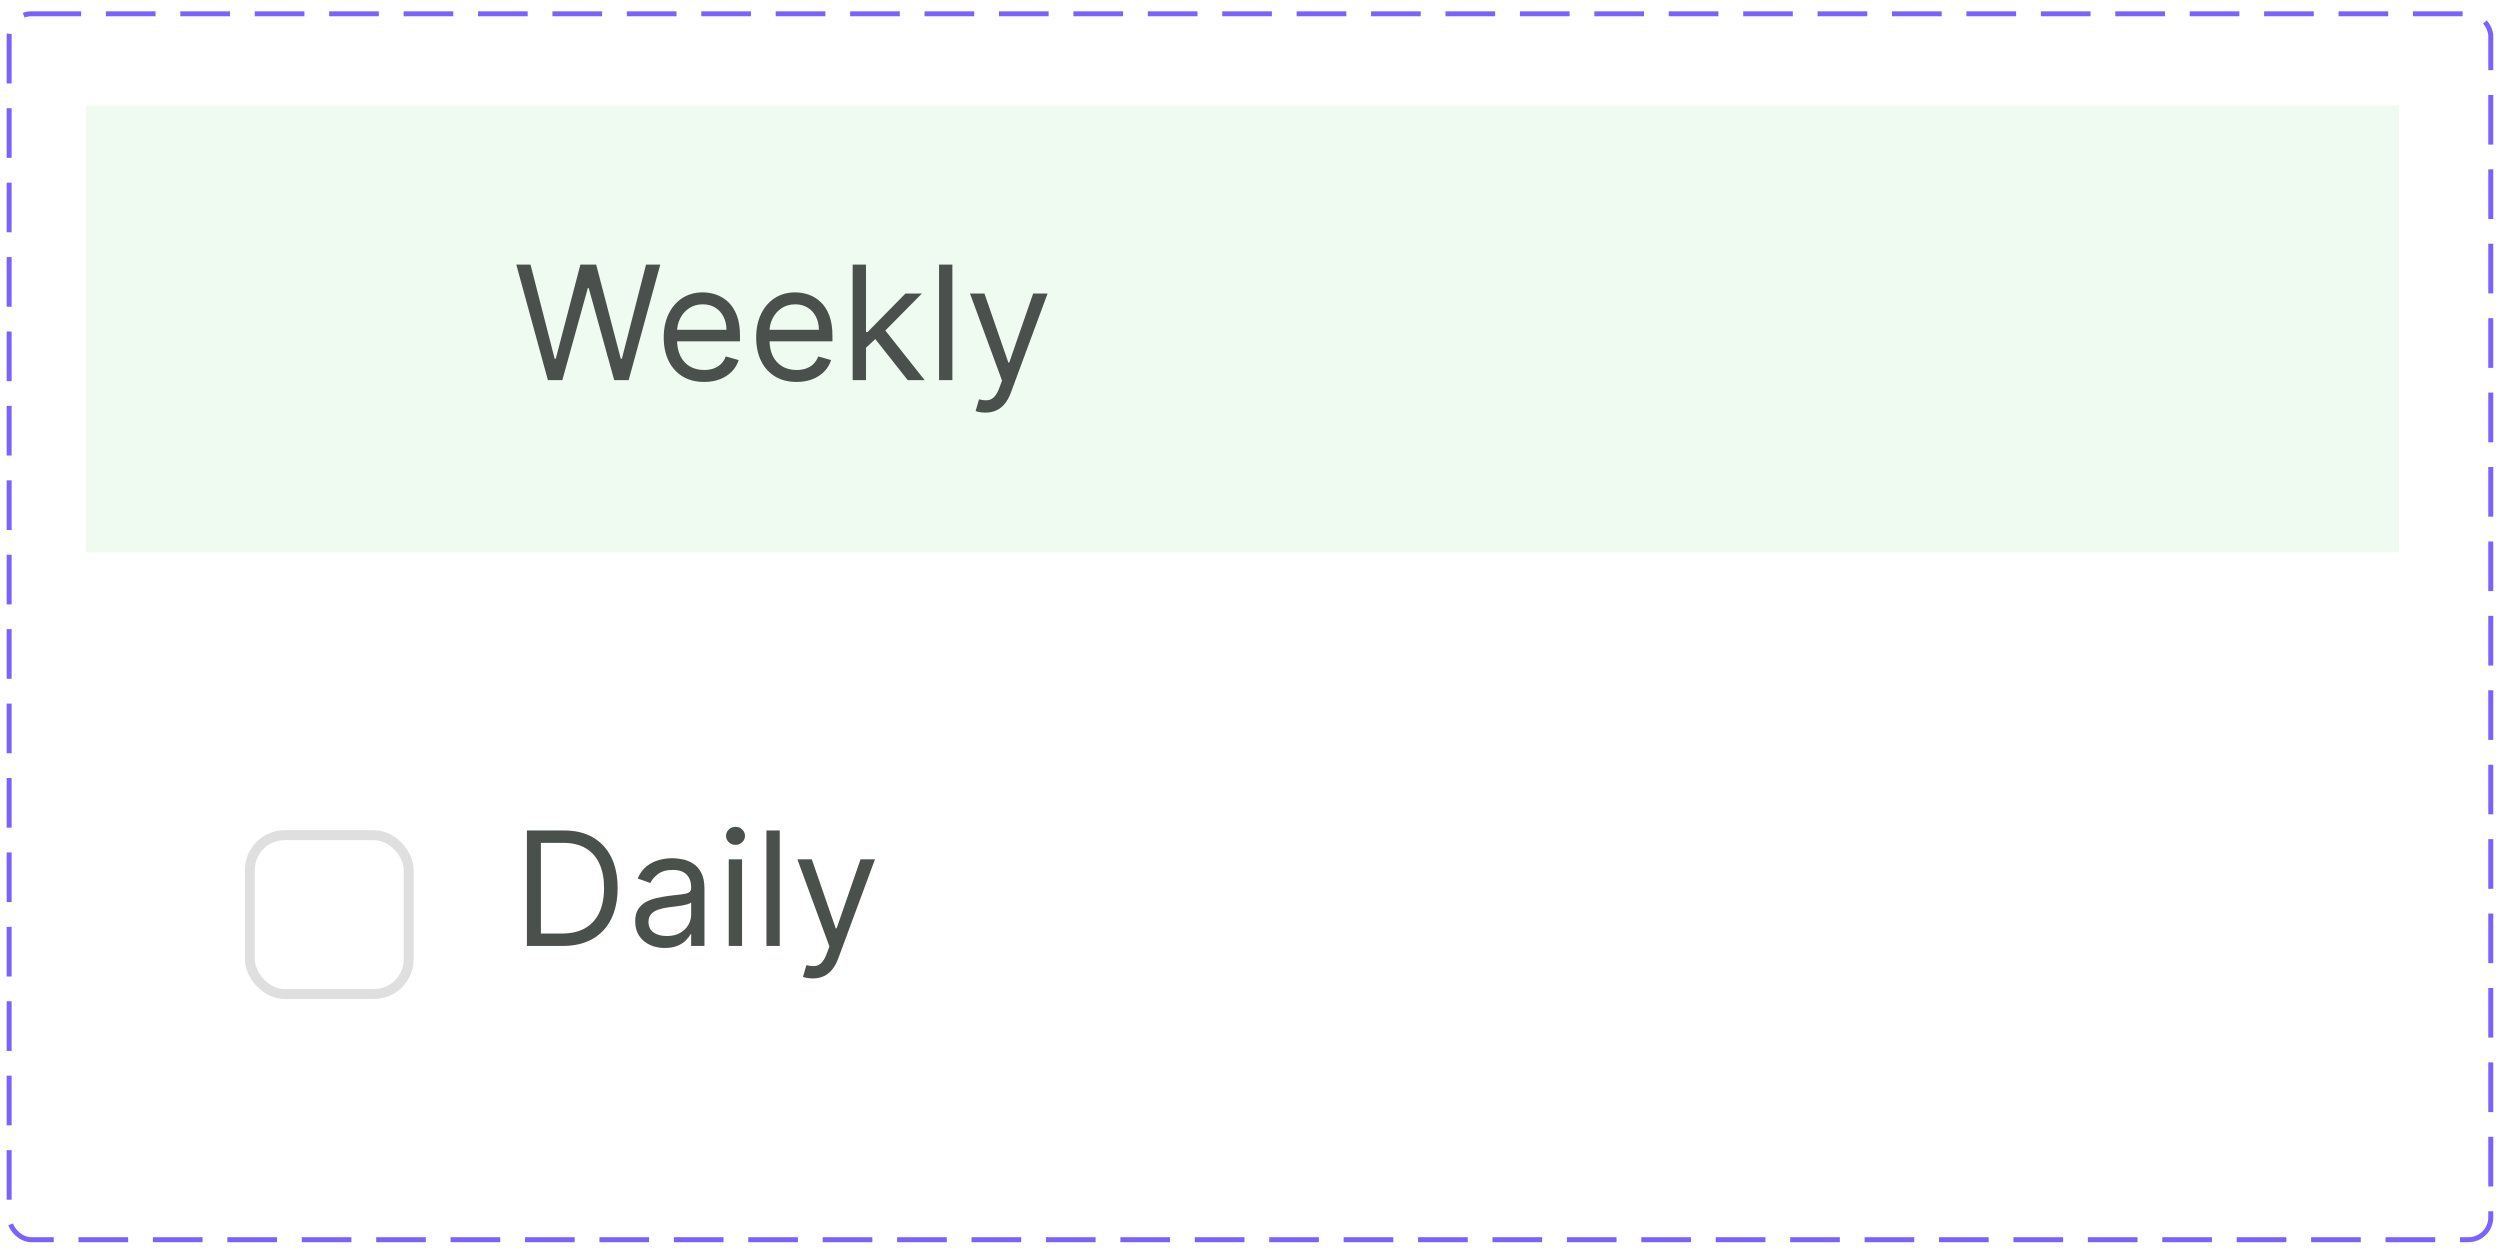 <?xml version="1.0" encoding="UTF-8"?> <svg xmlns="http://www.w3.org/2000/svg" width="216" height="108" viewBox="0 0 216 108" fill="none"><rect x="0.791" y="1.191" width="214.411" height="105.919" rx="1.93" stroke="#7B61FF" stroke-width="0.429" stroke-dasharray="4.29 2.14"></rect><g clip-path="url(#clip0_1530_123)"><rect x="7.438" y="8.266" width="199.831" height="39.452" fill="#EFFAF0"></rect><path d="M47.338 32.844L44.609 22.864H45.837L47.922 30.992H48.02L50.145 22.864H51.509L53.634 30.992H53.731L55.817 22.864H57.045L54.316 32.844H53.068L50.866 24.891H50.788L48.585 32.844H47.338ZM60.836 33C60.115 33 59.492 32.84 58.969 32.522C58.45 32.2 58.048 31.752 57.766 31.177C57.486 30.599 57.347 29.927 57.347 29.16C57.347 28.393 57.486 27.717 57.766 27.133C58.048 26.545 58.442 26.087 58.945 25.758C59.452 25.427 60.043 25.261 60.719 25.261C61.109 25.261 61.494 25.326 61.874 25.456C62.254 25.586 62.6 25.797 62.912 26.09C63.224 26.379 63.472 26.762 63.657 27.24C63.843 27.717 63.935 28.305 63.935 29.004V29.491H58.165V28.497H62.766C62.766 28.075 62.681 27.698 62.512 27.366C62.346 27.035 62.109 26.774 61.801 26.582C61.495 26.39 61.135 26.294 60.719 26.294C60.261 26.294 59.864 26.408 59.53 26.636C59.199 26.86 58.944 27.152 58.765 27.513C58.586 27.873 58.497 28.26 58.497 28.672V29.335C58.497 29.901 58.594 30.38 58.789 30.773C58.987 31.163 59.262 31.46 59.613 31.665C59.964 31.866 60.371 31.967 60.836 31.967C61.138 31.967 61.411 31.924 61.654 31.84C61.901 31.752 62.114 31.622 62.293 31.45C62.471 31.275 62.61 31.057 62.707 30.797L63.818 31.109C63.701 31.486 63.505 31.817 63.228 32.103C62.952 32.386 62.611 32.607 62.205 32.766C61.799 32.922 61.343 33 60.836 33ZM68.823 33C68.101 33 67.479 32.84 66.956 32.522C66.436 32.2 66.035 31.752 65.753 31.177C65.473 30.599 65.334 29.927 65.334 29.16C65.334 28.393 65.473 27.717 65.753 27.133C66.035 26.545 66.428 26.087 66.932 25.758C67.439 25.427 68.03 25.261 68.706 25.261C69.096 25.261 69.481 25.326 69.861 25.456C70.241 25.586 70.587 25.797 70.898 26.09C71.21 26.379 71.459 26.762 71.644 27.24C71.829 27.717 71.922 28.305 71.922 29.004V29.491H66.152V28.497H70.752C70.752 28.075 70.668 27.698 70.499 27.366C70.333 27.035 70.096 26.774 69.787 26.582C69.482 26.39 69.121 26.294 68.706 26.294C68.248 26.294 67.851 26.408 67.517 26.636C67.185 26.86 66.93 27.152 66.752 27.513C66.573 27.873 66.484 28.26 66.484 28.672V29.335C66.484 29.901 66.581 30.38 66.776 30.773C66.974 31.163 67.249 31.46 67.6 31.665C67.95 31.866 68.358 31.967 68.823 31.967C69.125 31.967 69.398 31.924 69.641 31.84C69.888 31.752 70.101 31.622 70.28 31.45C70.458 31.275 70.596 31.057 70.694 30.797L71.805 31.109C71.688 31.486 71.491 31.817 71.215 32.103C70.939 32.386 70.598 32.607 70.192 32.766C69.786 32.922 69.329 33 68.823 33ZM74.743 30.115L74.724 28.692H74.958L78.232 25.359H79.655L76.166 28.887H76.069L74.743 30.115ZM73.671 32.844V22.864H74.821V32.844H73.671ZM78.427 32.844L75.504 29.14L76.322 28.341L79.889 32.844H78.427ZM82.285 22.864V32.844H81.135V22.864H82.285ZM85.132 35.651C84.938 35.651 84.764 35.634 84.611 35.602C84.458 35.573 84.353 35.543 84.294 35.514L84.587 34.501C84.866 34.572 85.113 34.598 85.327 34.578C85.542 34.559 85.732 34.463 85.898 34.291C86.067 34.122 86.221 33.848 86.361 33.468L86.575 32.883L83.807 25.359H85.055L87.121 31.323H87.199L89.265 25.359H90.512L87.335 33.935C87.192 34.322 87.015 34.642 86.804 34.895C86.593 35.152 86.347 35.342 86.068 35.465C85.792 35.589 85.48 35.651 85.132 35.651Z" fill="#4A504B"></path></g><path d="M48.605 81.731H45.525V71.751H48.741C49.709 71.751 50.538 71.95 51.226 72.35C51.915 72.746 52.443 73.317 52.81 74.06C53.177 74.801 53.361 75.688 53.361 76.721C53.361 77.761 53.175 78.656 52.805 79.406C52.435 80.153 51.895 80.728 51.187 81.131C50.479 81.531 49.618 81.731 48.605 81.731ZM46.733 80.658H48.527C49.352 80.658 50.036 80.499 50.578 80.181C51.121 79.862 51.525 79.409 51.792 78.821C52.058 78.233 52.191 77.533 52.191 76.721C52.191 75.915 52.06 75.222 51.796 74.64C51.533 74.055 51.14 73.607 50.617 73.295C50.094 72.98 49.443 72.823 48.663 72.823H46.733V80.658ZM57.434 81.906C56.96 81.906 56.53 81.817 56.143 81.638C55.757 81.456 55.45 81.194 55.222 80.853C54.995 80.509 54.881 80.093 54.881 79.606C54.881 79.177 54.965 78.829 55.134 78.563C55.303 78.293 55.529 78.082 55.812 77.93C56.094 77.777 56.406 77.663 56.747 77.588C57.092 77.51 57.438 77.449 57.785 77.403C58.24 77.345 58.609 77.301 58.892 77.272C59.177 77.239 59.385 77.186 59.515 77.111C59.648 77.036 59.715 76.906 59.715 76.721V76.682C59.715 76.201 59.584 75.828 59.32 75.561C59.06 75.295 58.666 75.162 58.136 75.162C57.587 75.162 57.157 75.282 56.845 75.522C56.533 75.763 56.314 76.019 56.187 76.292L55.095 75.902C55.29 75.448 55.55 75.094 55.875 74.84C56.203 74.583 56.561 74.405 56.947 74.304C57.337 74.2 57.72 74.148 58.097 74.148C58.338 74.148 58.614 74.177 58.926 74.236C59.241 74.291 59.544 74.406 59.837 74.582C60.133 74.757 60.378 75.022 60.573 75.376C60.768 75.73 60.865 76.204 60.865 76.799V81.731H59.715V80.717H59.657C59.579 80.879 59.449 81.053 59.267 81.238C59.085 81.424 58.843 81.581 58.541 81.711C58.239 81.841 57.87 81.906 57.434 81.906ZM57.61 80.873C58.065 80.873 58.448 80.784 58.76 80.605C59.075 80.426 59.312 80.195 59.471 79.913C59.634 79.63 59.715 79.333 59.715 79.021V77.969C59.666 78.027 59.559 78.081 59.393 78.129C59.231 78.175 59.043 78.215 58.828 78.251C58.617 78.284 58.411 78.313 58.209 78.339C58.011 78.362 57.85 78.381 57.727 78.397C57.428 78.436 57.149 78.5 56.889 78.587C56.632 78.672 56.424 78.8 56.265 78.972C56.109 79.141 56.031 79.372 56.031 79.664C56.031 80.064 56.179 80.366 56.474 80.571C56.773 80.772 57.152 80.873 57.61 80.873ZM62.964 81.731V74.246H64.114V81.731H62.964ZM63.549 72.998C63.325 72.998 63.131 72.922 62.969 72.769C62.81 72.616 62.73 72.433 62.73 72.218C62.73 72.004 62.81 71.82 62.969 71.668C63.131 71.515 63.325 71.439 63.549 71.439C63.773 71.439 63.965 71.515 64.124 71.668C64.286 71.82 64.368 72.004 64.368 72.218C64.368 72.433 64.286 72.616 64.124 72.769C63.965 72.922 63.773 72.998 63.549 72.998ZM67.371 71.751V81.731H66.221V71.751H67.371ZM70.218 84.537C70.023 84.537 69.849 84.521 69.696 84.489C69.543 84.459 69.438 84.43 69.379 84.401L69.672 83.387C69.951 83.459 70.198 83.485 70.412 83.465C70.627 83.446 70.817 83.35 70.983 83.178C71.151 83.009 71.306 82.734 71.445 82.354L71.66 81.769L68.892 74.246H70.14L72.206 80.21H72.284L74.35 74.246H75.597L72.42 82.822C72.277 83.209 72.1 83.529 71.889 83.782C71.678 84.039 71.433 84.229 71.153 84.352C70.877 84.476 70.565 84.537 70.218 84.537Z" fill="#4A504B"></path><g filter="url(#filter0_d_1530_123)"><rect x="21.16" y="70.018" width="14.58" height="14.58" rx="3.431" fill="white"></rect><rect x="21.588" y="70.446" width="13.722" height="13.722" rx="3.002" stroke="#DFDFDF" stroke-width="0.858"></rect></g><defs><filter id="filter0_d_1530_123" x="16.871" y="67.445" width="23.157" height="23.157" filterUnits="userSpaceOnUse" color-interpolation-filters="sRGB"><feFlood flood-opacity="0" result="BackgroundImageFix"></feFlood><feColorMatrix in="SourceAlpha" type="matrix" values="0 0 0 0 0 0 0 0 0 0 0 0 0 0 0 0 0 0 127 0" result="hardAlpha"></feColorMatrix><feMorphology radius="4.288" operator="erode" in="SourceAlpha" result="effect1_dropShadow_1530_123"></feMorphology><feOffset dy="1.715"></feOffset><feGaussianBlur stdDeviation="4.288"></feGaussianBlur><feComposite in2="hardAlpha" operator="out"></feComposite><feColorMatrix type="matrix" values="0 0 0 0 0 0 0 0 0 0 0 0 0 0 0 0 0 0 0.25 0"></feColorMatrix><feBlend mode="normal" in2="BackgroundImageFix" result="effect1_dropShadow_1530_123"></feBlend><feBlend mode="normal" in="SourceGraphic" in2="effect1_dropShadow_1530_123" result="shape"></feBlend></filter><clipPath id="clip0_1530_123"><rect width="199.831" height="38.594" fill="white" transform="translate(7.438 9.125)"></rect></clipPath></defs></svg> 